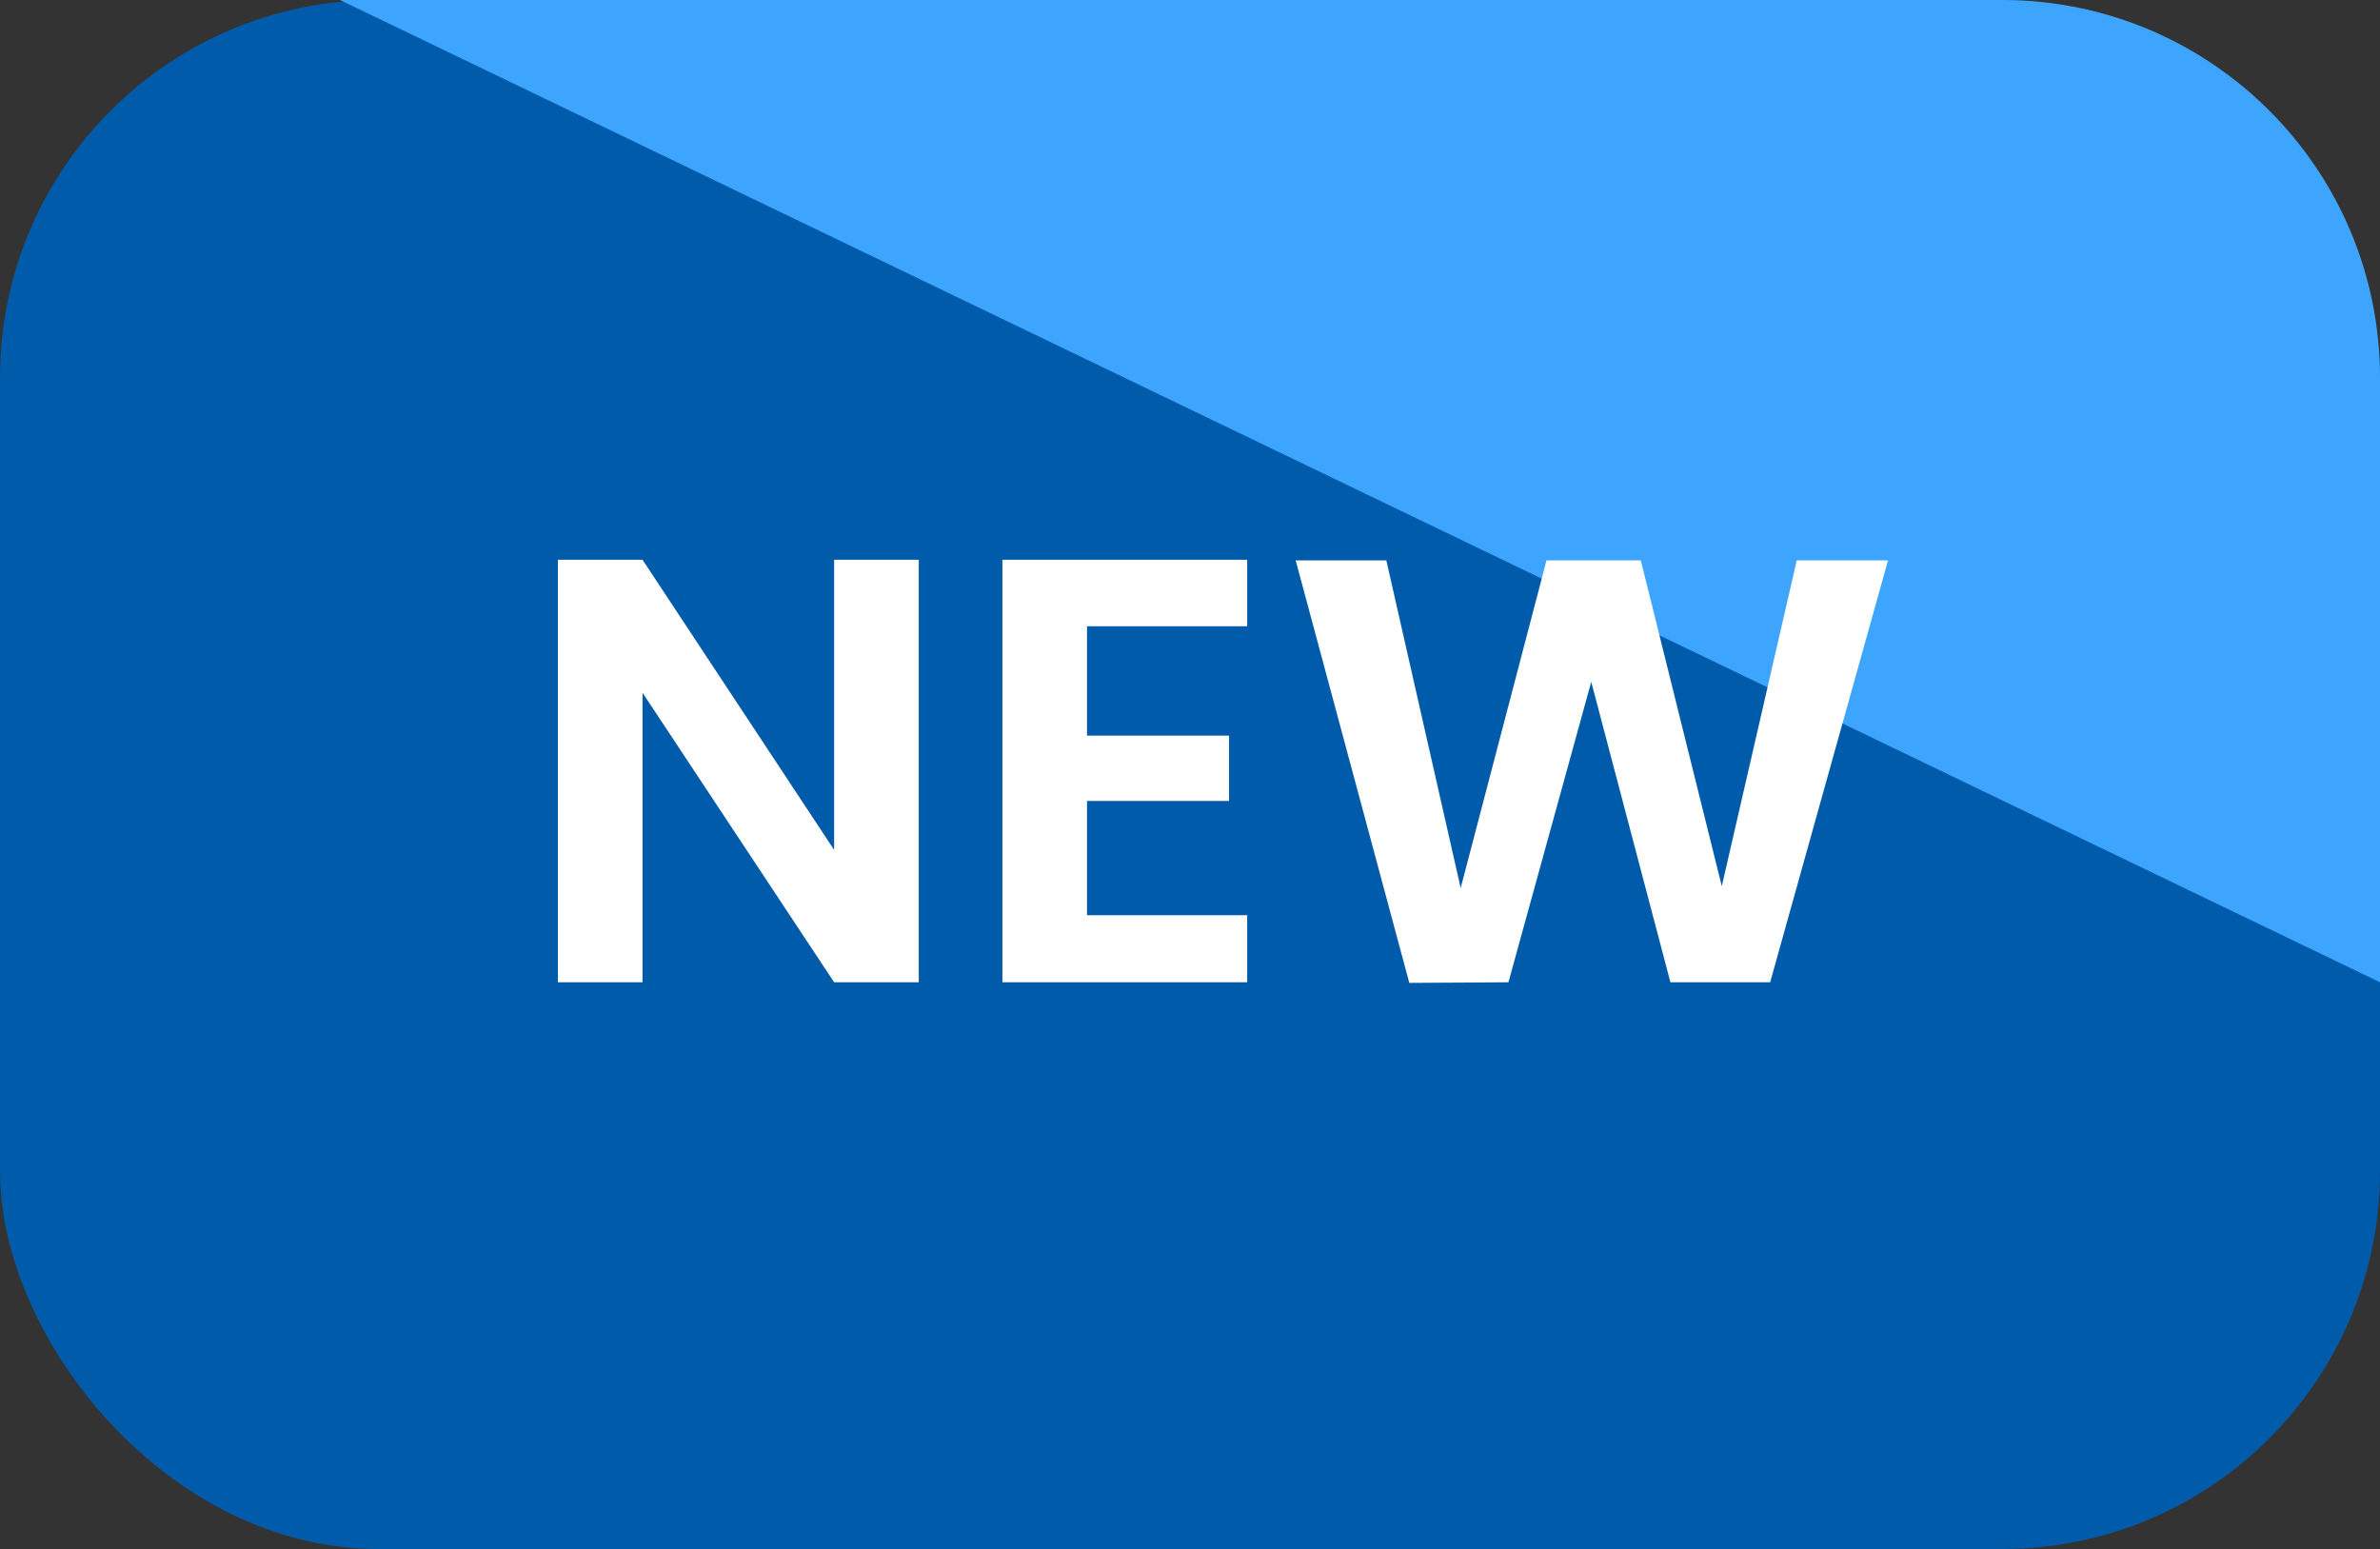 <svg width="63" height="41" viewBox="0 0 63 41" fill="none" xmlns="http://www.w3.org/2000/svg">
<rect x="0" y="0" width="63" height="41" fill="#333333" stroke="none"/>
<rect width="63" height="41" rx="10" fill="#005BAA"/>
<path d="M44.526 0H53C58.523 0 63 4.477 63 10V26L9 0H44.526Z" fill="#3EA5FF"/>
<path d="M24.32 26H22.08L17.008 18.336V26H14.768V14.816H17.008L22.08 22.496V14.816H24.32V26ZM28.774 16.576V19.472H32.534V21.2H28.774V24.224H33.014V26H26.534V14.816H33.014V16.576H28.774ZM49.977 14.832L46.857 26H44.217L42.121 18.048L39.929 26L37.305 26.016L34.297 14.832H36.697L38.665 23.504L40.937 14.832H43.433L45.577 23.456L47.561 14.832H49.977Z" fill="white"/>
</svg>
